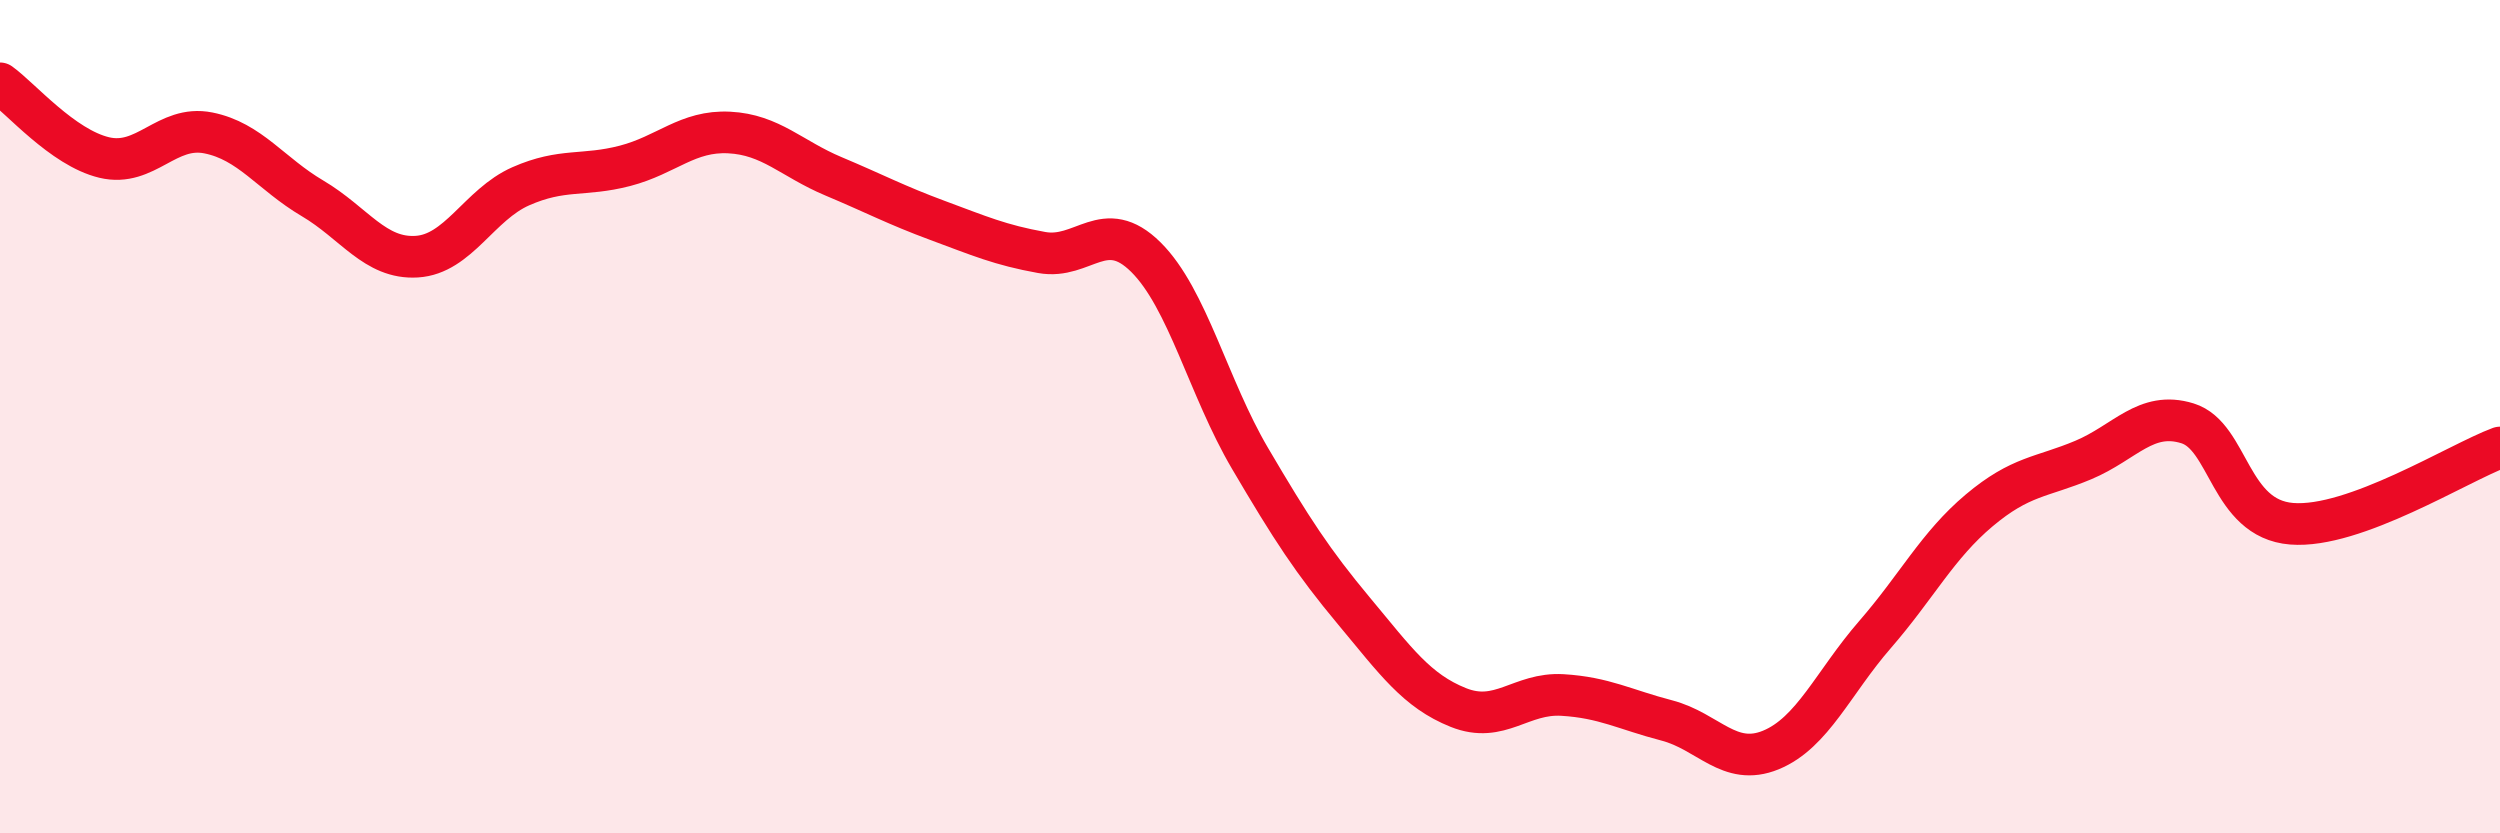 
    <svg width="60" height="20" viewBox="0 0 60 20" xmlns="http://www.w3.org/2000/svg">
      <path
        d="M 0,2 C 0.5,2.36 1.5,3.54 2.5,3.78 C 3.5,4.02 4,2.99 5,3.19 C 6,3.39 6.5,4.17 7.5,4.76 C 8.5,5.35 9,6.22 10,6.16 C 11,6.1 11.5,4.91 12.5,4.47 C 13.5,4.03 14,4.24 15,3.98 C 16,3.72 16.5,3.13 17.5,3.18 C 18.5,3.23 19,3.81 20,4.23 C 21,4.65 21.5,4.92 22.5,5.29 C 23.5,5.66 24,5.88 25,6.06 C 26,6.24 26.5,5.18 27.5,6.17 C 28.5,7.16 29,9.3 30,11 C 31,12.7 31.5,13.47 32.5,14.67 C 33.5,15.87 34,16.58 35,16.98 C 36,17.38 36.5,16.62 37.5,16.68 C 38.5,16.74 39,17.03 40,17.29 C 41,17.55 41.5,18.41 42.5,18 C 43.5,17.59 44,16.38 45,15.23 C 46,14.08 46.5,13.09 47.5,12.25 C 48.5,11.41 49,11.46 50,11.04 C 51,10.62 51.5,9.85 52.5,10.16 C 53.5,10.47 53.5,12.45 55,12.57 C 56.5,12.69 59,11.11 60,10.74L60 20L0 20Z"
        fill="#EB0A25"
        opacity="0.1"
        stroke-linecap="round"
        stroke-linejoin="round"
      />
      <path
        d="M 0,2 C 0.5,2.36 1.5,3.54 2.5,3.78 C 3.5,4.02 4,2.99 5,3.19 C 6,3.39 6.5,4.17 7.5,4.76 C 8.5,5.35 9,6.22 10,6.16 C 11,6.1 11.5,4.91 12.5,4.47 C 13.5,4.03 14,4.24 15,3.98 C 16,3.72 16.5,3.13 17.5,3.18 C 18.5,3.23 19,3.81 20,4.23 C 21,4.65 21.5,4.92 22.5,5.29 C 23.5,5.66 24,5.88 25,6.06 C 26,6.24 26.5,5.18 27.5,6.17 C 28.5,7.16 29,9.3 30,11 C 31,12.7 31.5,13.47 32.5,14.67 C 33.5,15.87 34,16.58 35,16.98 C 36,17.38 36.5,16.62 37.5,16.68 C 38.5,16.74 39,17.03 40,17.29 C 41,17.55 41.5,18.41 42.5,18 C 43.5,17.59 44,16.38 45,15.23 C 46,14.08 46.5,13.09 47.5,12.25 C 48.5,11.41 49,11.46 50,11.04 C 51,10.62 51.5,9.85 52.5,10.16 C 53.5,10.47 53.5,12.45 55,12.57 C 56.5,12.69 59,11.11 60,10.74"
        stroke="#EB0A25"
        stroke-width="1"
        fill="none"
        stroke-linecap="round"
        stroke-linejoin="round"
      />
    </svg>
  